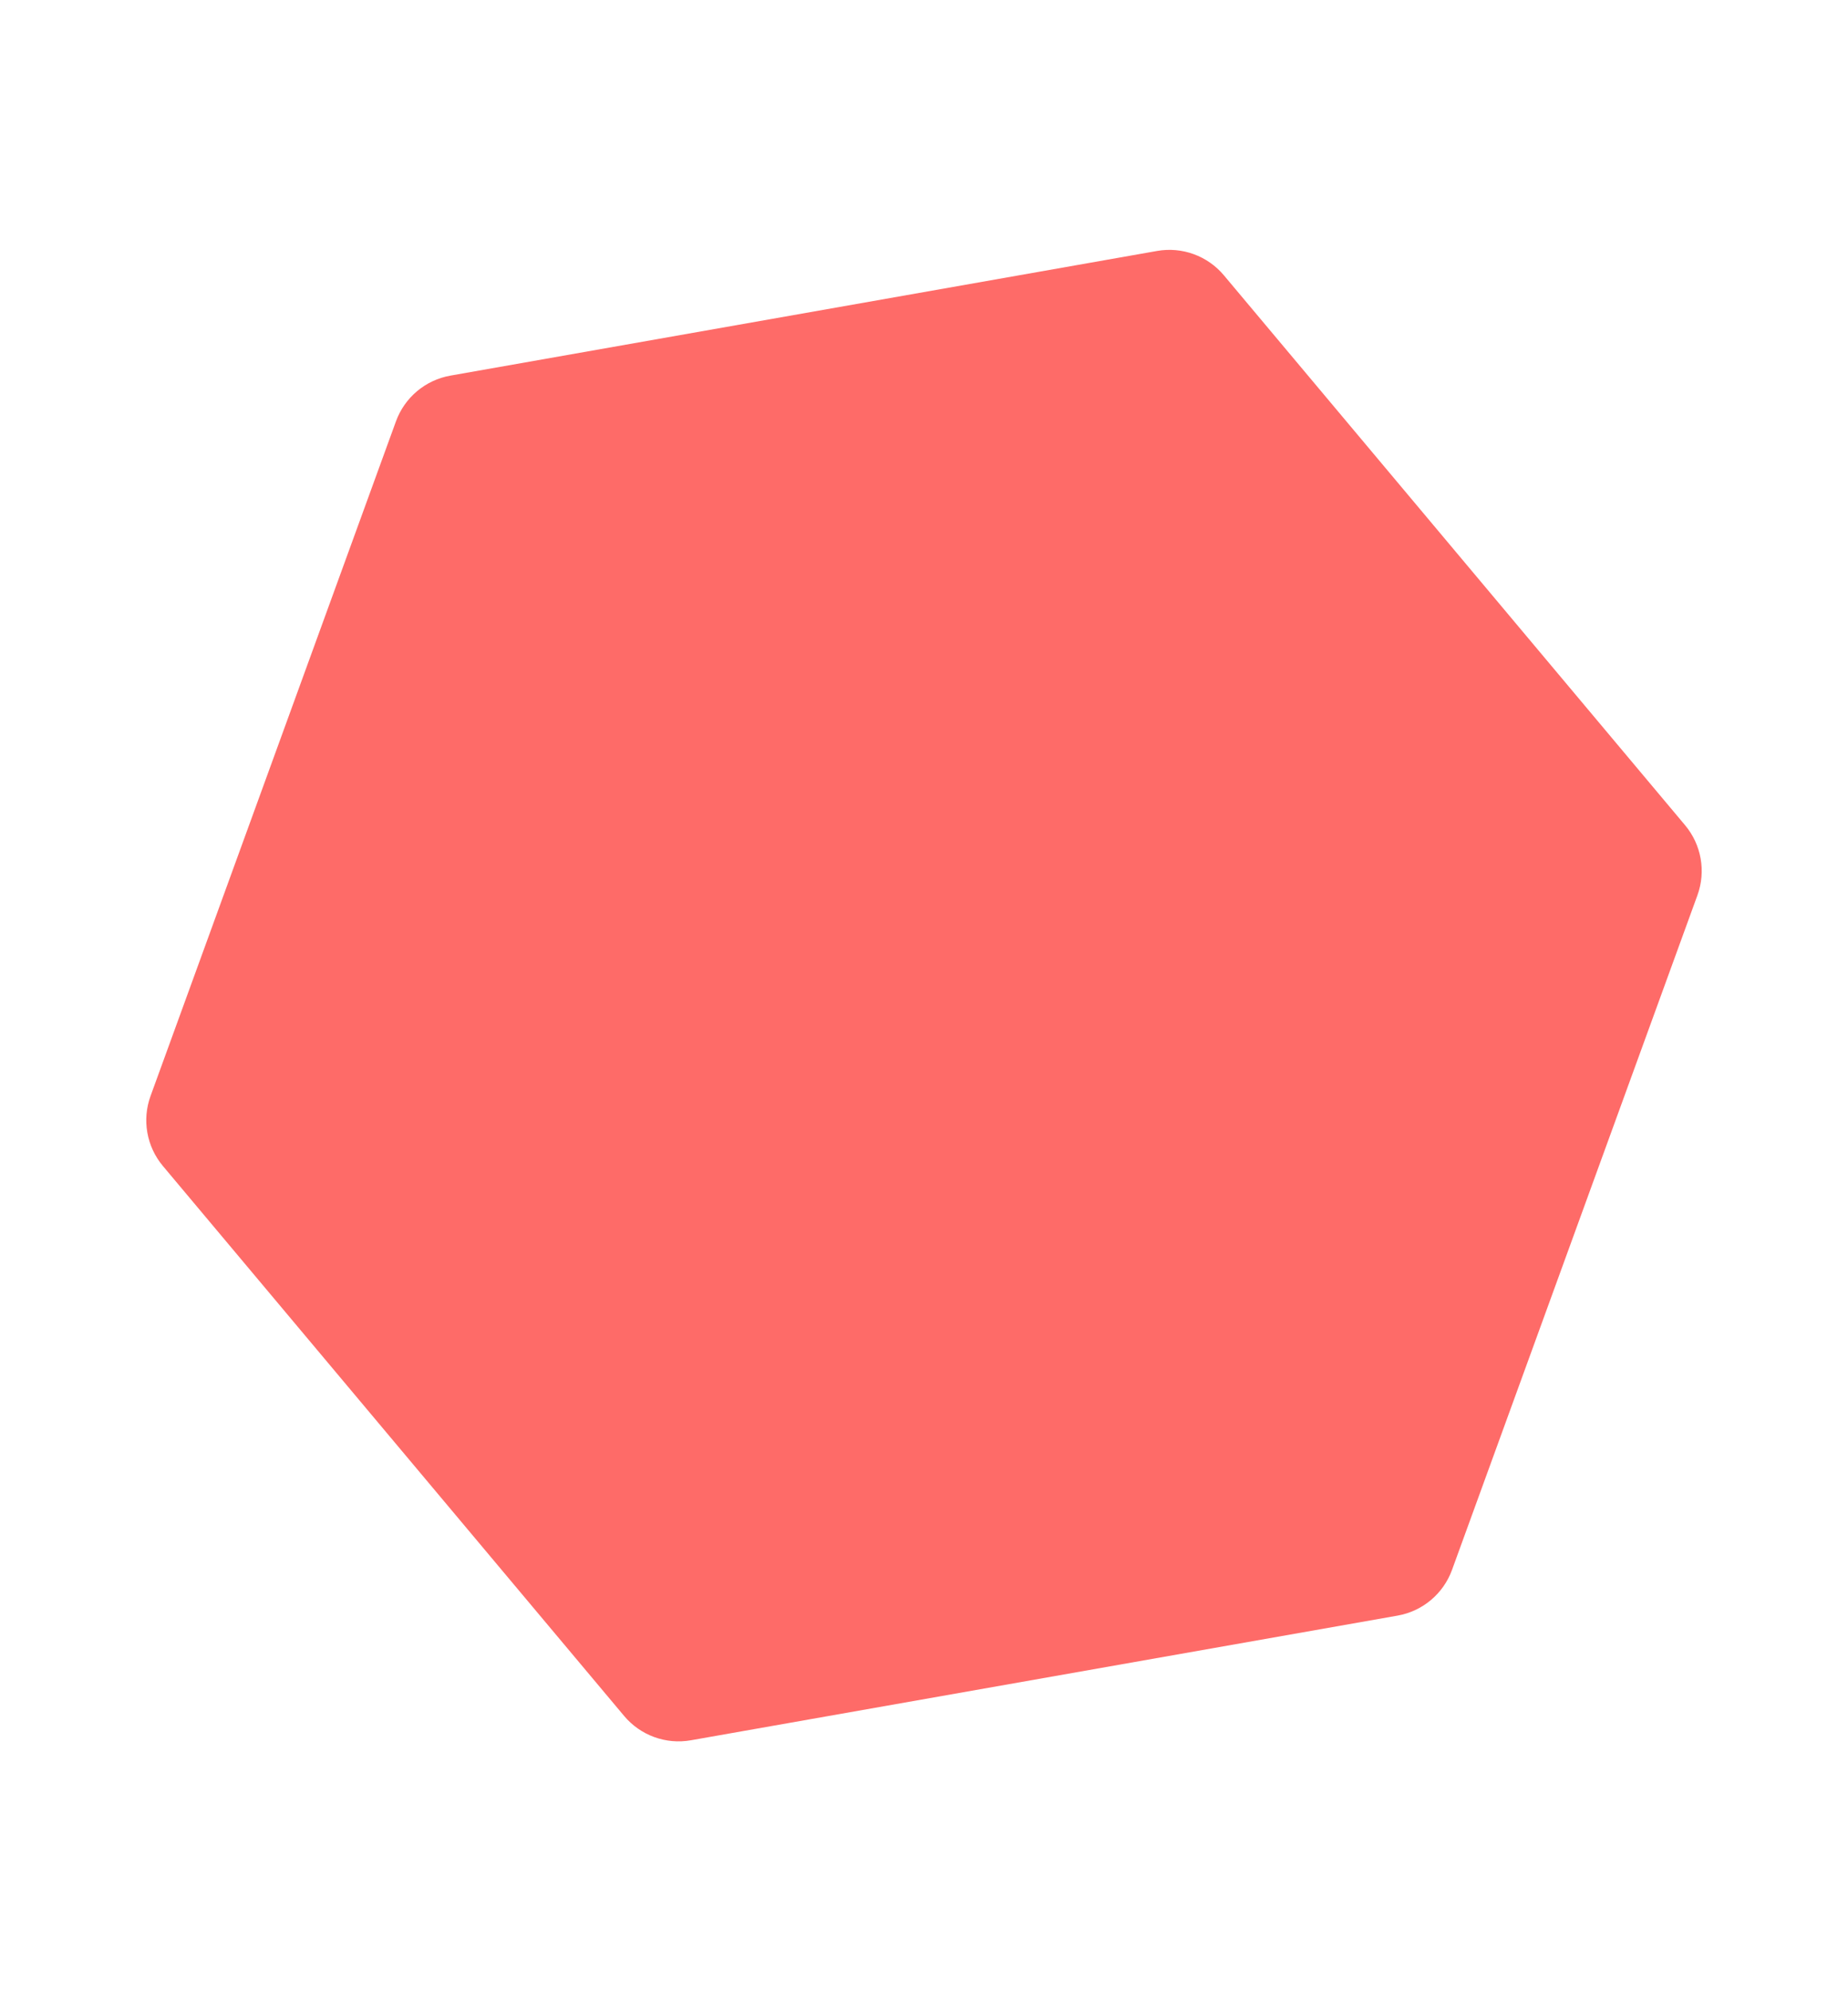 <svg width="104" height="112" viewBox="0 0 104 112" fill="none" xmlns="http://www.w3.org/2000/svg">
<path fill-rule="evenodd" clip-rule="evenodd" d="M65.116 14.115C66.524 13.867 67.957 14.389 68.875 15.483L94.832 46.417C95.75 47.512 96.015 49.013 95.526 50.356L81.715 88.302C81.226 89.645 80.058 90.625 78.651 90.873L38.883 97.885C37.476 98.134 36.043 97.612 35.124 96.517L9.168 65.584C8.249 64.489 7.984 62.987 8.473 61.644L22.284 23.698C22.773 22.356 23.941 21.375 25.349 21.127L65.116 14.115Z" fill="#FE6B68"/>
</svg>

